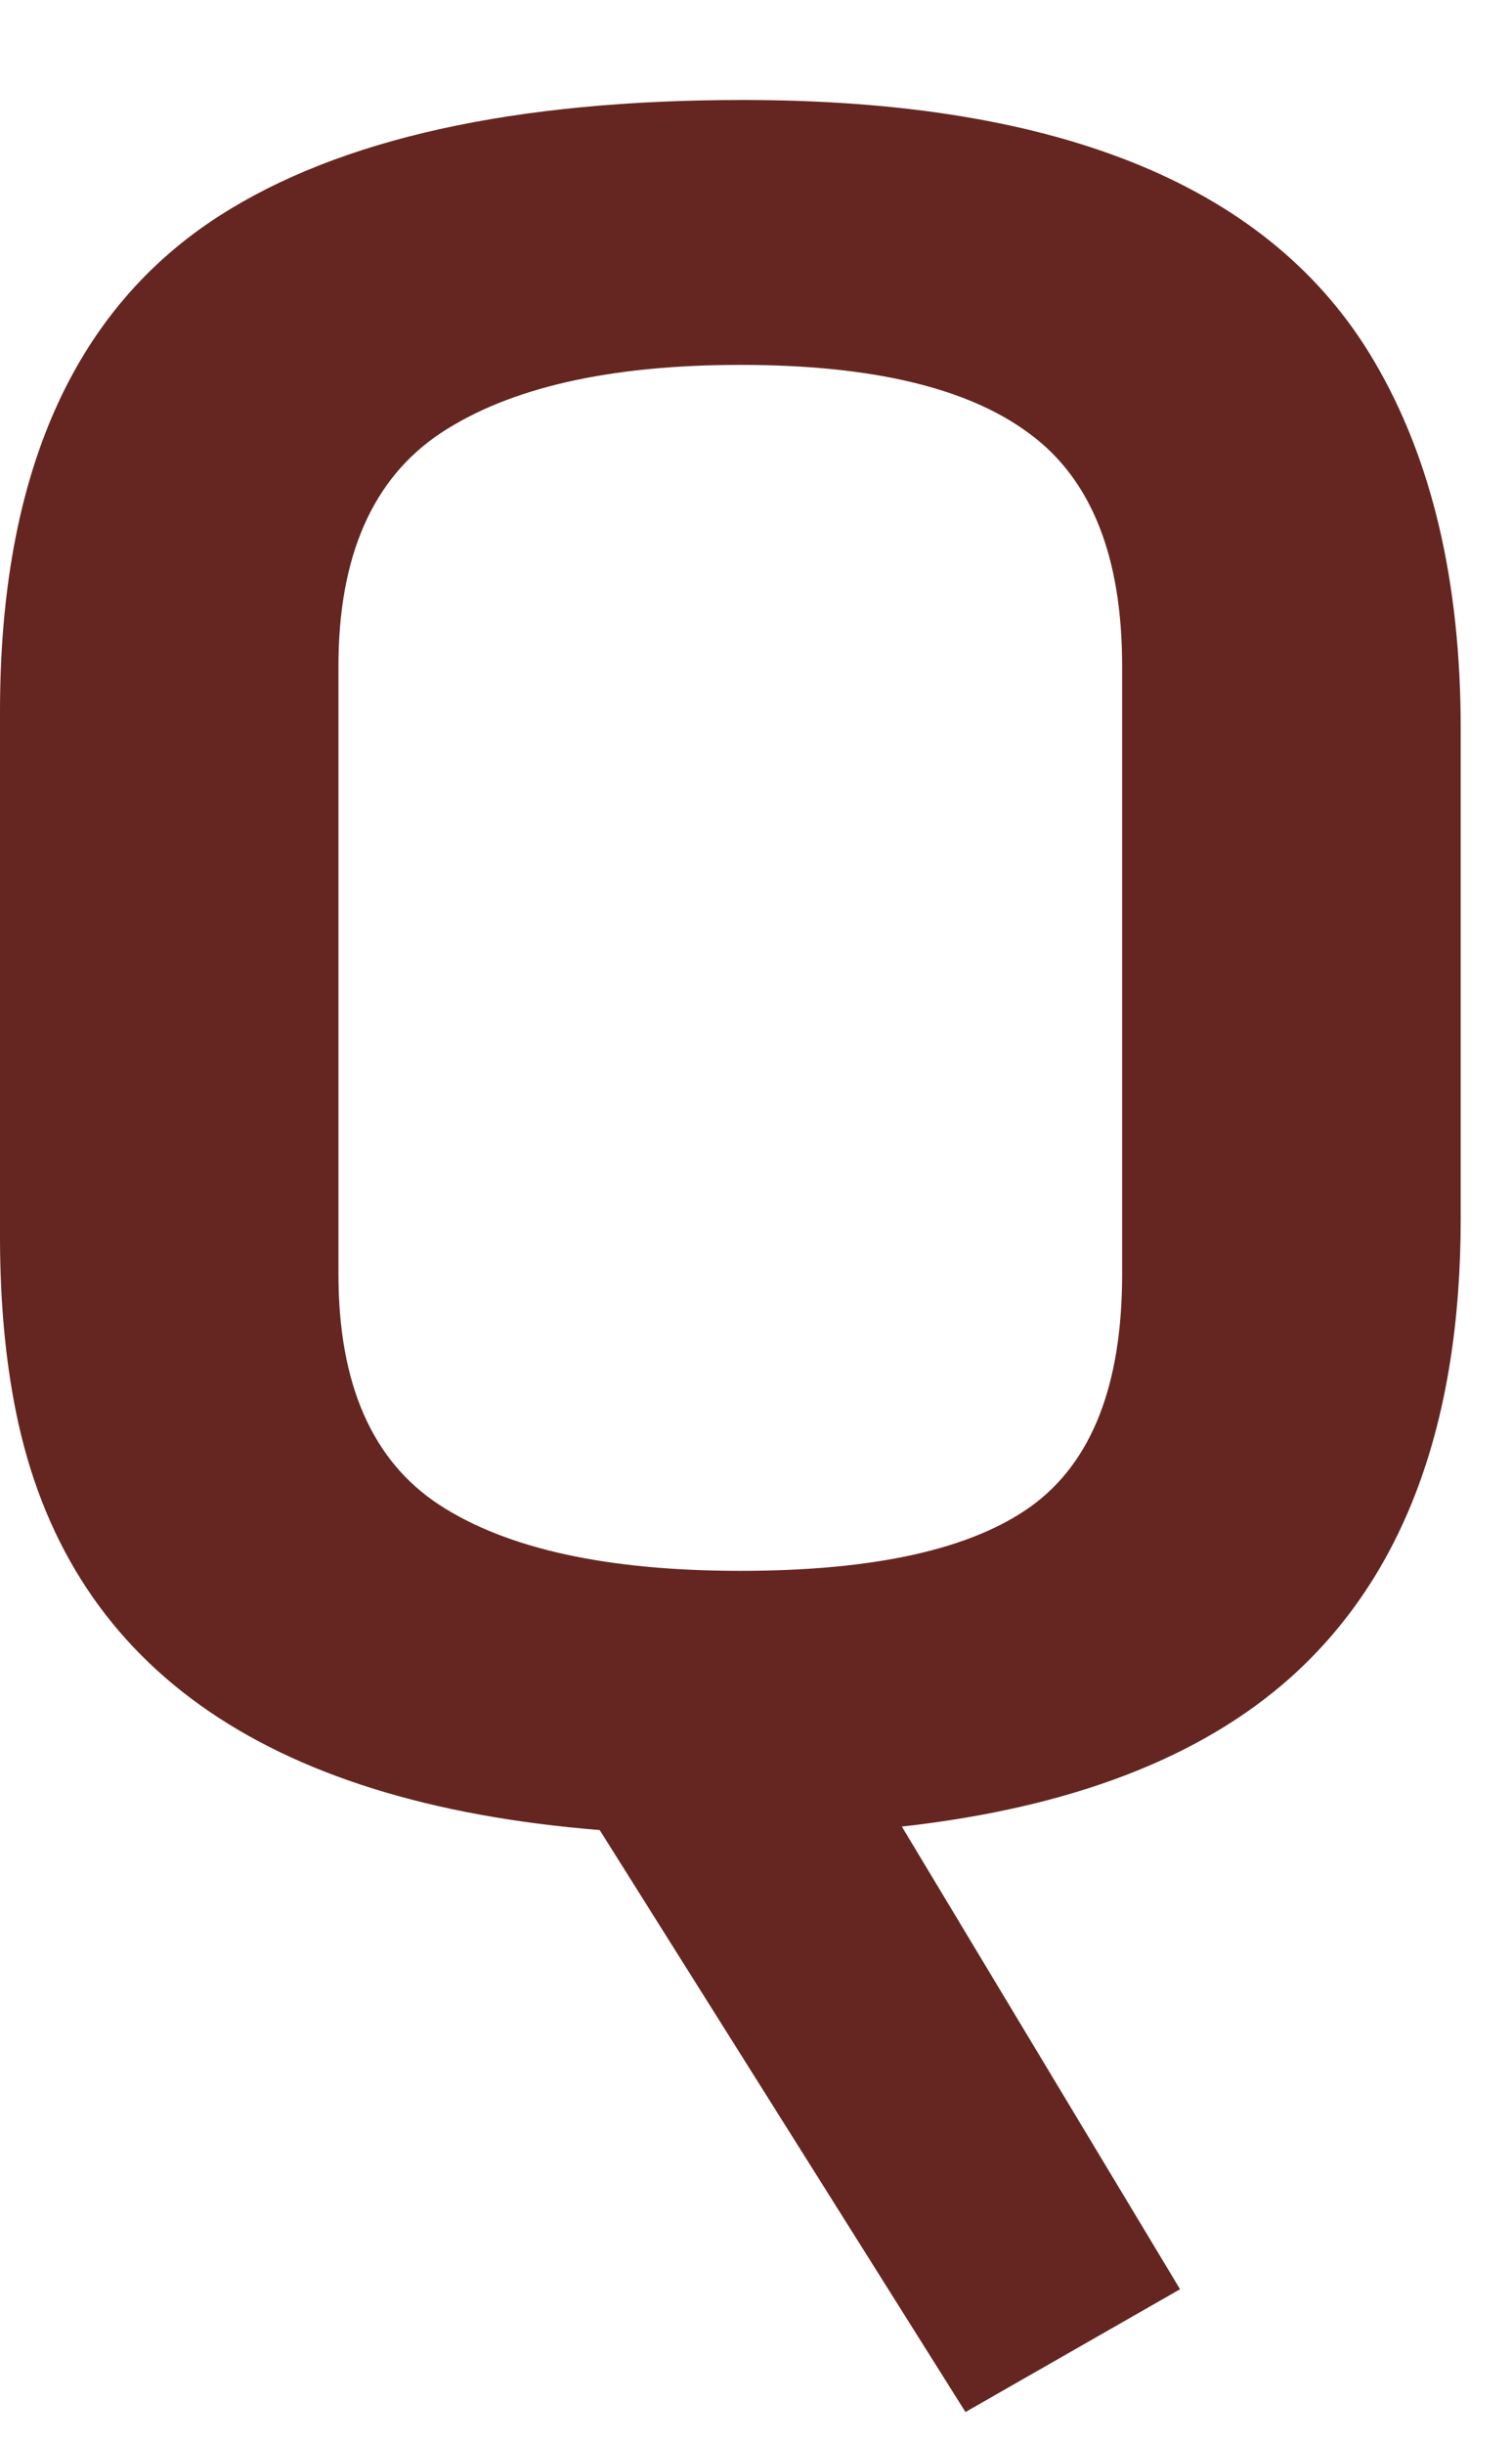 <svg width="13" height="21" viewBox="0 0 13 21" fill="none" xmlns="http://www.w3.org/2000/svg">
<path d="M2.91 10.947C2.91 11.891 3.2 12.552 3.779 12.93C4.359 13.307 5.221 13.496 6.367 13.496C7.52 13.496 8.353 13.31 8.867 12.94C9.388 12.562 9.648 11.898 9.648 10.947V5.723C9.648 4.785 9.385 4.121 8.857 3.73C8.33 3.333 7.5 3.135 6.367 3.135C5.241 3.135 4.382 3.33 3.789 3.721C3.203 4.111 2.91 4.779 2.91 5.723V10.947ZM8.301 20.723L5.156 15.723C2.246 15.488 0.573 14.29 0.137 12.129C0.046 11.68 0 11.178 0 10.625V6.113C0 4.082 0.628 2.663 1.885 1.855C2.92 1.191 4.421 0.859 6.387 0.859C9.128 0.859 10.938 1.608 11.816 3.105C12.311 3.945 12.559 4.997 12.559 6.26V10.469C12.559 12.227 12.07 13.542 11.094 14.414C10.319 15.104 9.206 15.531 7.754 15.693L10.146 19.668L8.301 20.723Z" fill="#652621"/>
</svg>
